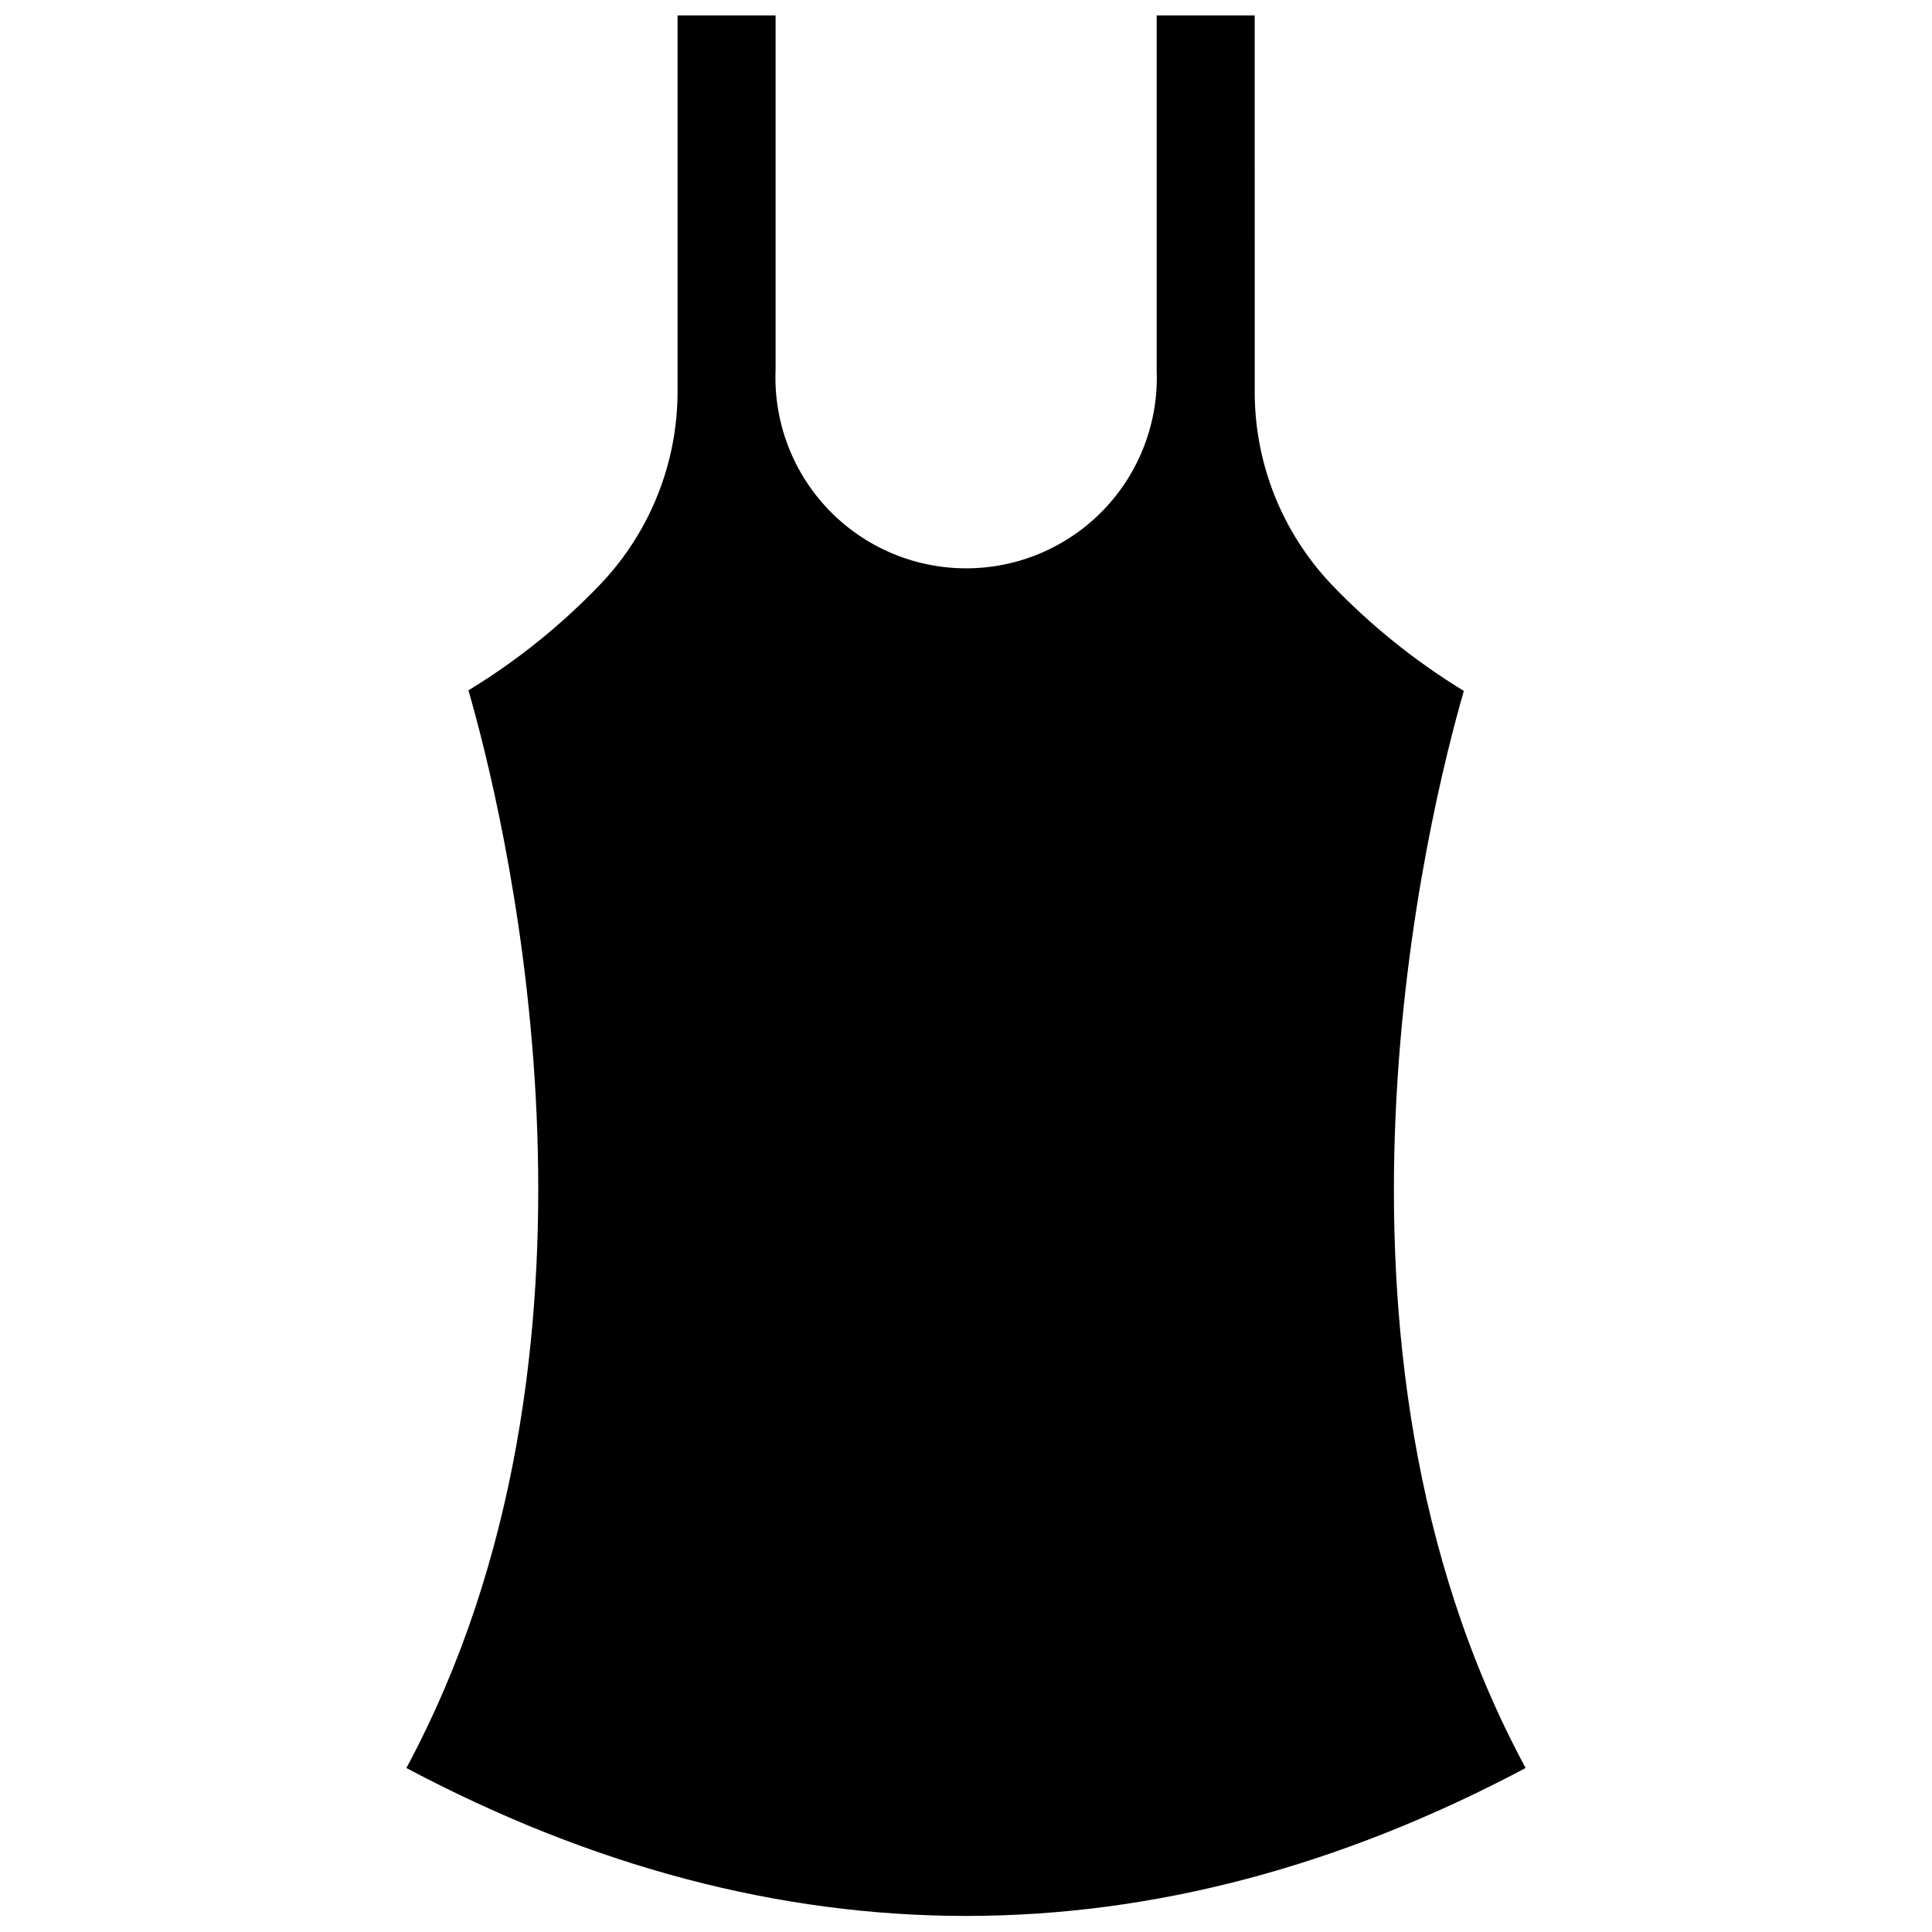 <?xml version="1.0" encoding="UTF-8"?>
<!-- Uploaded to: ICON Repo, www.svgrepo.com, Generator: ICON Repo Mixer Tools -->
<svg width="800px" height="800px" version="1.1" viewBox="144 144 512 512" xmlns="http://www.w3.org/2000/svg">
 <defs>
  <clipPath id="a">
   <path d="m251 148.09h298v503.81h-298z"/>
  </clipPath>
 </defs>
 <g clip-path="url(#a)">
  <path d="m548.31 612.54c-98.398 52.27-198.14 52.27-296.62 0 1.891-3.465 3.699-7.086 5.434-10.707 53.293-111 19.918-244.03 11.02-274.89h-0.004c12.926-7.856 24.758-17.387 35.188-28.34 13.047-13.805 20.289-32.094 20.234-51.09v-99.422h25.977v93.992c-0.543 13.738 4.535 27.105 14.066 37.02 9.527 9.91 22.684 15.512 36.434 15.512s26.906-5.602 36.434-15.512c9.527-9.914 14.605-23.281 14.062-37.02v-93.992h25.977l0.004 99.582c-0.059 18.992 7.188 37.281 20.23 51.09 10.449 10.934 22.277 20.461 35.188 28.34-9.211 31.879-44.477 172.71 16.375 285.44z"/>
 </g>
</svg>